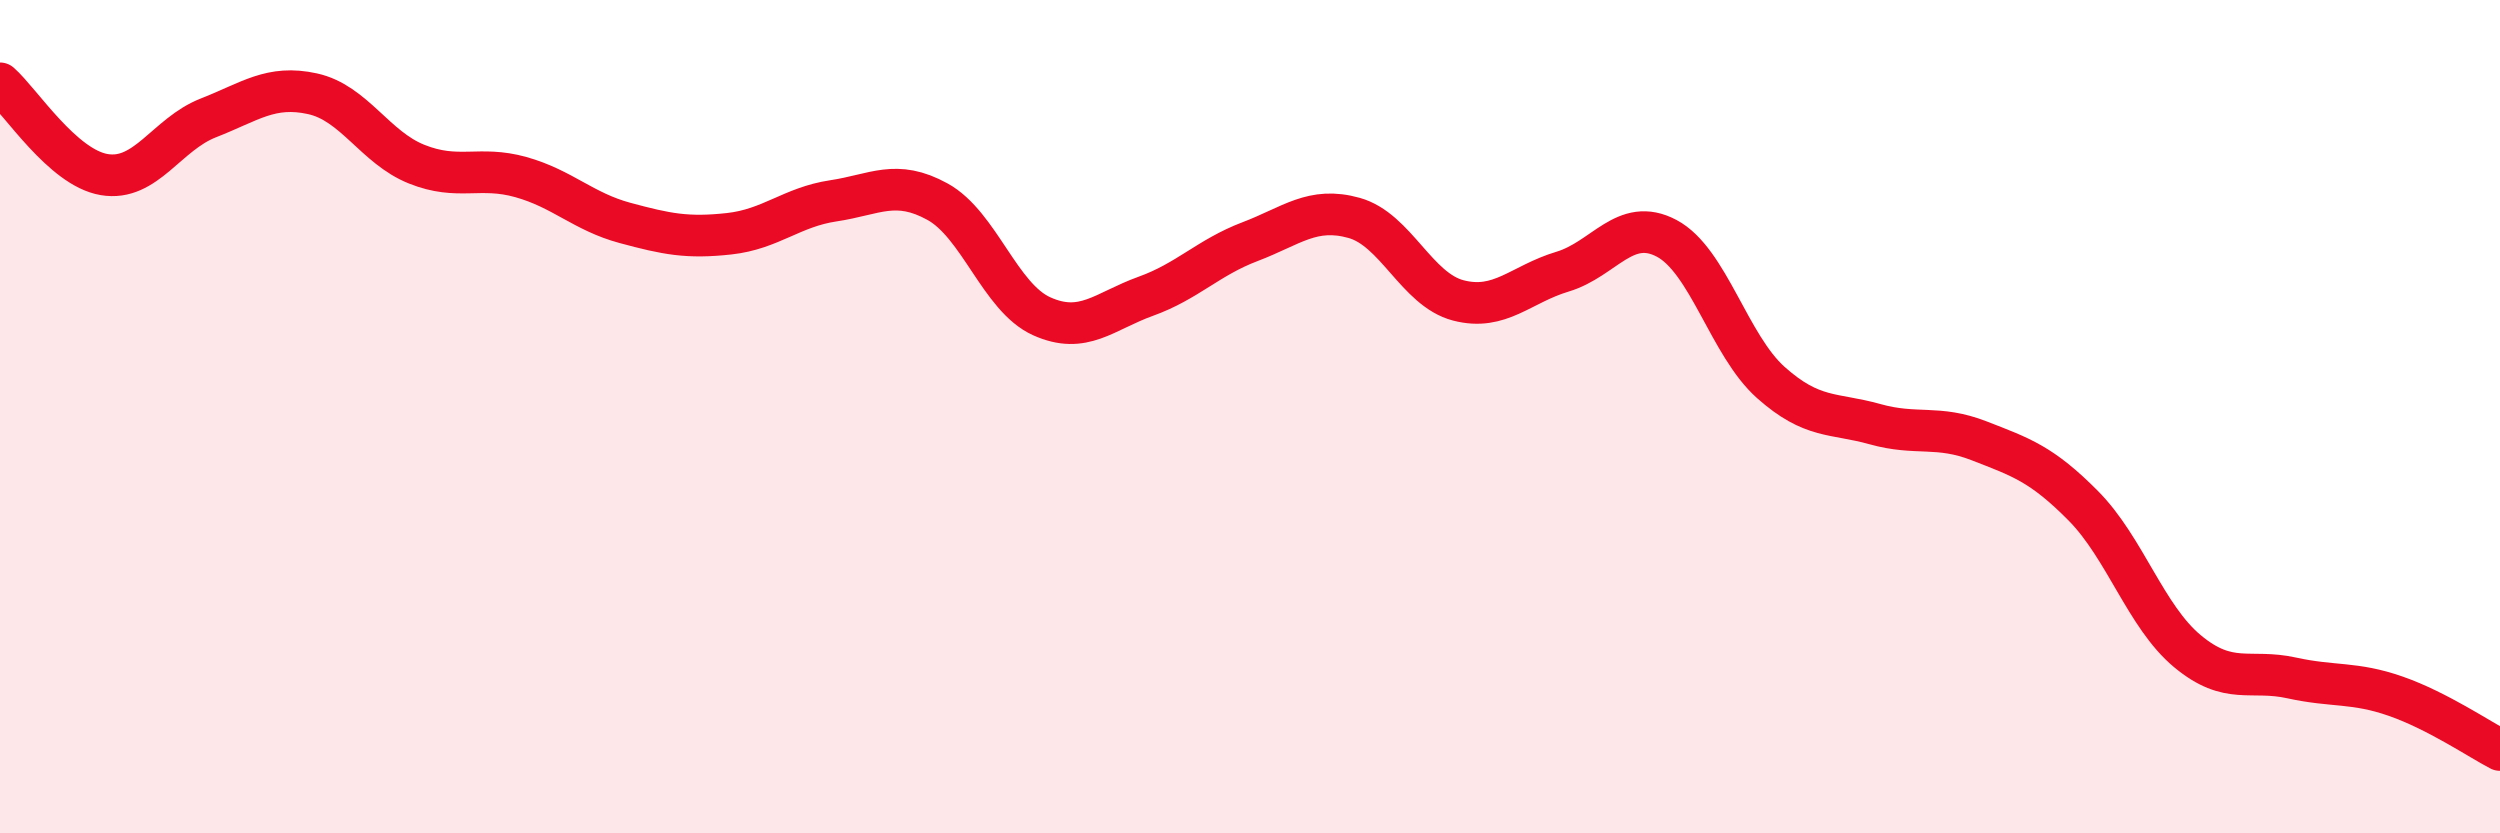 
    <svg width="60" height="20" viewBox="0 0 60 20" xmlns="http://www.w3.org/2000/svg">
      <path
        d="M 0,2 C 0.5,2.44 1.5,4.02 2.5,4.19 C 3.5,4.36 4,3.22 5,2.83 C 6,2.44 6.5,2.03 7.5,2.25 C 8.5,2.47 9,3.54 10,3.94 C 11,4.34 11.5,3.97 12.5,4.25 C 13.5,4.53 14,5.08 15,5.35 C 16,5.62 16.5,5.72 17.5,5.61 C 18.5,5.5 19,4.97 20,4.82 C 21,4.67 21.5,4.29 22.5,4.84 C 23.5,5.39 24,7.14 25,7.59 C 26,8.04 26.5,7.47 27.5,7.11 C 28.5,6.75 29,6.18 30,5.8 C 31,5.42 31.5,4.95 32.5,5.23 C 33.5,5.51 34,6.95 35,7.21 C 36,7.47 36.5,6.82 37.5,6.52 C 38.5,6.22 39,5.19 40,5.72 C 41,6.25 41.5,8.29 42.5,9.18 C 43.5,10.07 44,9.9 45,10.18 C 46,10.46 46.5,10.19 47.5,10.58 C 48.5,10.97 49,11.13 50,12.14 C 51,13.15 51.5,14.8 52.5,15.63 C 53.5,16.46 54,16.05 55,16.27 C 56,16.49 56.5,16.36 57.5,16.71 C 58.5,17.06 59.5,17.74 60,18L60 20L0 20Z"
        fill="#EB0A25"
        opacity="0.1"
        stroke-linecap="round"
        stroke-linejoin="round"
      />
      <path
        d="M 0,2 C 0.5,2.44 1.5,4.02 2.5,4.19 C 3.5,4.36 4,3.22 5,2.83 C 6,2.44 6.5,2.03 7.5,2.25 C 8.5,2.47 9,3.54 10,3.94 C 11,4.34 11.5,3.97 12.5,4.25 C 13.5,4.53 14,5.08 15,5.35 C 16,5.62 16.5,5.72 17.5,5.61 C 18.5,5.5 19,4.97 20,4.82 C 21,4.67 21.5,4.29 22.5,4.84 C 23.5,5.39 24,7.14 25,7.59 C 26,8.04 26.5,7.47 27.5,7.11 C 28.5,6.75 29,6.18 30,5.8 C 31,5.42 31.5,4.95 32.5,5.23 C 33.5,5.51 34,6.95 35,7.21 C 36,7.47 36.5,6.82 37.5,6.52 C 38.5,6.22 39,5.19 40,5.72 C 41,6.25 41.5,8.29 42.5,9.18 C 43.5,10.07 44,9.9 45,10.18 C 46,10.46 46.5,10.19 47.5,10.58 C 48.5,10.97 49,11.13 50,12.14 C 51,13.15 51.5,14.8 52.5,15.63 C 53.5,16.46 54,16.05 55,16.27 C 56,16.49 56.5,16.36 57.5,16.71 C 58.5,17.06 59.5,17.74 60,18"
        stroke="#EB0A25"
        stroke-width="1"
        fill="none"
        stroke-linecap="round"
        stroke-linejoin="round"
      />
    </svg>
  